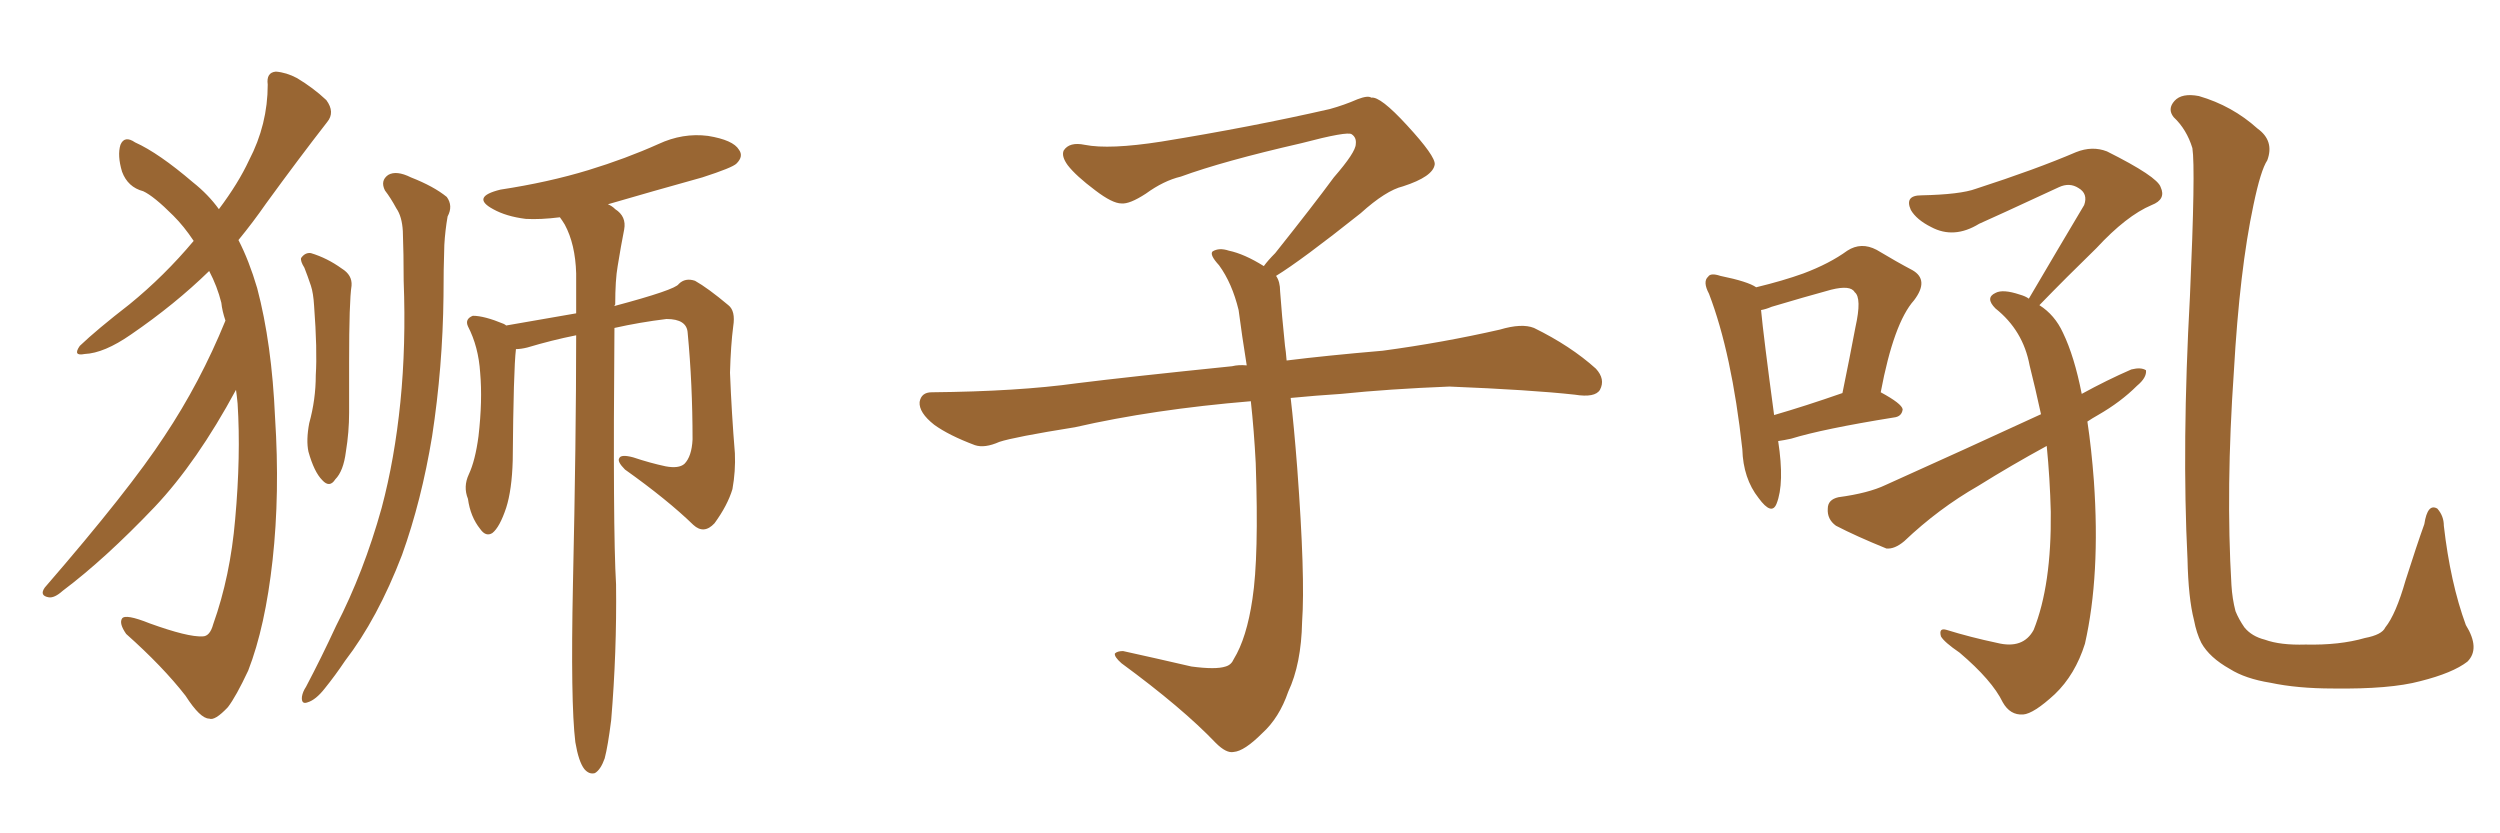 <svg xmlns="http://www.w3.org/2000/svg" xmlns:xlink="http://www.w3.org/1999/xlink" width="450" height="150"><path fill="#996633" padding="10" d="M40.58 57.71L40.58 57.71Q39.99 55.96 39.84 54.49L39.84 54.49Q39.11 51.56 37.65 48.78L37.65 48.78Q31.49 54.79 23.58 60.21L23.58 60.21Q18.75 63.57 15.23 63.72L15.23 63.72Q13.04 64.16 14.36 62.26L14.36 62.26Q17.43 59.33 23.29 54.79L23.29 54.79Q29.59 49.66 34.86 43.36L34.86 43.36Q33.11 40.72 31.20 38.82L31.20 38.82Q27.69 35.30 25.78 34.42L25.78 34.42Q23.00 33.69 21.97 30.91L21.97 30.91Q21.09 27.98 21.68 26.07L21.68 26.07Q22.41 24.32 24.32 25.63L24.32 25.63Q28.56 27.54 34.72 32.81L34.72 32.81Q37.50 35.01 39.40 37.65L39.40 37.65Q42.92 32.96 44.82 28.86L44.82 28.86Q48.19 22.41 48.19 15.23L48.19 15.23Q47.90 13.04 49.66 12.89L49.66 12.89Q51.56 13.04 53.47 14.06L53.47 14.06Q56.40 15.82 58.74 18.02L58.74 18.02Q60.35 20.21 58.89 21.97L58.89 21.97Q53.76 28.56 47.90 36.62L47.90 36.62Q45.56 39.99 42.92 43.21L42.92 43.21Q44.82 46.88 46.29 51.86L46.29 51.86Q48.93 61.82 49.51 75.15L49.51 75.15Q50.39 88.77 49.07 100.78L49.07 100.78Q47.75 112.79 44.68 120.70L44.68 120.70Q42.48 125.39 41.02 127.29L41.02 127.29Q38.67 129.79 37.65 129.35L37.65 129.35Q36.04 129.35 33.40 125.24L33.40 125.24Q29.30 119.97 22.71 114.11L22.71 114.11Q21.39 112.21 21.97 111.33L21.97 111.33Q22.56 110.45 26.95 112.21L26.95 112.21Q33.84 114.70 36.47 114.55L36.47 114.55Q37.79 114.55 38.38 112.35L38.38 112.35Q41.46 103.71 42.33 93.46L42.33 93.46Q43.36 82.03 42.77 72.66L42.77 72.66Q42.63 71.19 42.48 70.17L42.48 70.17Q35.45 83.20 27.83 91.26L27.83 91.26Q18.90 100.63 11.28 106.35L11.28 106.35Q9.81 107.67 8.79 107.52L8.79 107.52Q7.03 107.23 8.06 105.76L8.06 105.76Q23.29 88.18 29.59 78.52L29.59 78.52Q36.04 68.85 40.58 57.71ZM54.79 48.19L54.79 48.19Q54.05 47.02 54.20 46.44L54.20 46.44Q54.93 45.41 55.96 45.56L55.96 45.56Q58.89 46.44 61.52 48.34L61.52 48.34Q63.43 49.51 63.28 51.42L63.28 51.42Q62.84 54.20 62.84 65.19L62.84 65.19Q62.84 69.73 62.84 74.27L62.84 74.27Q62.84 77.78 62.26 81.30L62.26 81.30Q61.82 84.81 60.35 86.28L60.35 86.28Q59.33 87.89 58.01 86.43L58.01 86.43Q56.54 84.96 55.52 81.30L55.52 81.30Q55.08 79.25 55.66 76.17L55.66 76.17Q56.84 71.92 56.84 67.53L56.84 67.53Q57.13 62.99 56.54 55.08L56.54 55.08Q56.40 52.73 55.96 51.42L55.96 51.42Q55.37 49.66 54.79 48.19ZM69.29 34.28L69.29 34.28Q68.41 32.52 69.87 31.49L69.87 31.49Q71.34 30.62 73.97 31.93L73.97 31.93Q78.08 33.54 80.42 35.45L80.42 35.45Q81.59 37.06 80.57 38.96L80.57 38.96Q80.13 41.46 79.98 44.09L79.98 44.09Q79.83 48.49 79.83 53.32L79.83 53.32Q79.69 66.06 77.78 78.52L77.78 78.52Q75.88 90.09 72.36 99.90L72.36 99.90Q67.97 111.33 62.11 118.95L62.11 118.95Q60.35 121.58 58.45 123.93L58.45 123.93Q56.84 125.98 55.37 126.42L55.37 126.42Q54.20 126.86 54.35 125.39L54.35 125.39Q54.49 124.51 55.08 123.63L55.08 123.63Q57.86 118.36 60.50 112.65L60.50 112.65Q65.48 102.98 68.70 91.41L68.70 91.41Q71.04 82.62 72.07 72.36L72.07 72.36Q73.10 62.11 72.66 50.54L72.66 50.54Q72.66 45.70 72.51 41.60L72.51 41.60Q72.36 38.96 71.34 37.50L71.34 37.50Q70.31 35.60 69.29 34.28ZM103.56 133.59L103.56 133.59L103.56 133.59Q102.69 126.42 103.13 105.18L103.13 105.18Q103.71 78.96 103.71 60.35L103.71 60.35Q99.32 61.23 94.92 62.55L94.92 62.55Q93.75 62.84 92.87 62.84L92.87 62.84Q92.43 66.50 92.29 82.91L92.29 82.91Q92.14 88.18 91.11 91.41L91.11 91.41Q89.94 94.92 88.62 95.95L88.62 95.95Q87.45 96.68 86.43 95.21L86.43 95.21Q84.67 93.02 84.23 89.79L84.23 89.79Q83.35 87.60 84.38 85.40L84.38 85.40Q85.55 82.91 86.13 78.52L86.13 78.52Q86.87 72.07 86.43 67.09L86.43 67.09Q86.13 62.40 84.23 58.74L84.23 58.74Q83.64 57.42 85.11 56.84L85.11 56.84Q87.16 56.84 90.67 58.30L90.67 58.30Q90.97 58.45 91.11 58.59L91.11 58.59Q98.73 57.28 103.71 56.40L103.71 56.40Q103.71 52.44 103.71 49.22L103.71 49.22Q103.56 43.95 101.66 40.43L101.66 40.43Q101.22 39.70 100.78 39.11L100.78 39.11Q97.27 39.55 94.63 39.40L94.63 39.40Q91.11 38.96 88.77 37.65L88.77 37.65Q84.67 35.45 90.09 34.13L90.09 34.13Q98.73 32.81 105.91 30.62L105.91 30.62Q112.65 28.56 118.51 25.93L118.51 25.93Q122.90 23.88 127.44 24.46L127.44 24.46Q131.98 25.20 133.01 26.95L133.01 26.95Q133.89 28.13 132.57 29.44L132.57 29.44Q131.84 30.18 126.42 31.93L126.42 31.93Q117.48 34.42 109.42 36.77L109.42 36.77Q110.16 37.06 110.74 37.65L110.74 37.65Q112.79 38.96 112.35 41.31L112.35 41.31Q111.77 44.24 111.18 47.90L111.18 47.90Q110.74 50.39 110.74 54.79L110.74 54.79Q110.60 54.93 110.60 55.08L110.60 55.08Q121.58 52.15 122.17 51.12L122.17 51.12Q123.34 49.95 125.10 50.54L125.10 50.54Q127.44 51.86 131.10 54.93L131.10 54.93Q132.42 55.96 131.98 58.74L131.98 58.74Q131.54 62.11 131.40 67.09L131.40 67.09Q131.69 74.41 132.28 81.59L132.28 81.59Q132.42 84.81 131.84 88.04L131.84 88.04Q130.96 90.97 128.61 94.19L128.61 94.19Q126.71 96.24 124.80 94.48L124.80 94.48Q120.12 89.94 112.50 84.52L112.50 84.52Q111.04 83.06 111.47 82.47L111.47 82.47Q111.77 81.74 113.96 82.32L113.96 82.32Q117.04 83.35 119.82 83.94L119.82 83.94Q122.17 84.38 123.19 83.50L123.19 83.50Q124.51 82.18 124.66 79.10L124.66 79.10Q124.66 69.14 123.78 59.91L123.78 59.91Q123.63 57.42 119.97 57.42L119.97 57.42Q115.14 58.01 110.60 59.03L110.60 59.03Q110.30 95.36 110.89 105.18L110.89 105.18Q111.04 117.33 110.01 129.64L110.01 129.64Q109.42 134.33 108.84 136.52L108.84 136.52Q108.11 138.57 107.08 139.16L107.08 139.16Q106.05 139.45 105.18 138.43L105.18 138.43Q104.15 137.11 103.56 133.59ZM229.69 49.66L229.69 49.66L229.69 49.66Q230.42 50.68 230.42 52.44L230.42 52.44Q230.71 56.54 231.30 62.26L231.30 62.26Q231.45 63.13 231.59 64.89L231.59 64.89Q238.62 64.01 248.88 63.13L248.88 63.13Q259.72 61.67 269.97 59.33L269.97 59.33Q273.93 58.15 276.12 59.03L276.12 59.03Q282.71 62.26 287.26 66.36L287.26 66.36Q289.01 68.26 287.99 70.17L287.99 70.17Q287.11 71.63 283.45 71.04L283.45 71.04Q275.54 70.17 260.89 69.58L260.89 69.58Q249.90 70.02 241.41 70.90L241.41 70.90Q236.87 71.19 232.32 71.63L232.32 71.63Q232.91 76.61 233.50 84.23L233.50 84.23Q234.96 103.86 234.38 111.91L234.38 111.91Q234.23 119.53 231.88 124.51L231.88 124.51Q230.27 129.20 227.20 131.98L227.20 131.98Q223.97 135.21 222.07 135.35L222.07 135.35Q220.75 135.64 218.85 133.74L218.85 133.74Q212.84 127.44 201.86 119.38L201.86 119.38Q200.54 118.21 200.68 117.63L200.68 117.63Q201.12 117.19 202.15 117.19L202.15 117.19Q208.15 118.51 214.45 119.97L214.45 119.97Q218.85 120.56 220.61 119.97L220.61 119.97Q221.63 119.68 222.07 118.65L222.07 118.65Q224.41 114.84 225.44 107.81L225.44 107.81Q226.61 100.20 226.03 83.35L226.03 83.35Q225.73 77.49 225.15 72.22L225.15 72.22Q207.57 73.68 193.51 76.90L193.51 76.90Q182.52 78.66 179.88 79.54L179.88 79.54Q177.25 80.71 175.49 80.13L175.49 80.13Q170.80 78.37 168.16 76.46L168.16 76.46Q165.38 74.27 165.53 72.36L165.53 72.36Q165.82 70.61 167.72 70.61L167.72 70.61Q183.25 70.46 193.80 68.99L193.80 68.99Q203.17 67.82 221.78 65.92L221.78 65.92Q222.95 65.63 224.41 65.77L224.41 65.77Q223.54 60.35 222.95 55.81L222.95 55.81Q221.78 50.98 219.43 47.75L219.43 47.75Q217.68 45.85 218.26 45.26L218.26 45.26Q219.43 44.53 221.19 45.12L221.19 45.12Q223.97 45.70 227.49 47.90L227.49 47.90Q228.22 46.88 229.54 45.56L229.54 45.56Q236.43 36.91 240.09 31.93L240.09 31.93Q244.04 27.39 244.04 25.93L244.04 25.93Q244.19 24.76 243.31 24.17L243.31 24.17Q242.58 23.58 234.23 25.78L234.23 25.78Q220.17 29.00 212.55 31.79L212.55 31.79Q209.47 32.52 206.25 34.86L206.25 34.86Q203.32 36.77 201.86 36.62L201.86 36.62Q200.24 36.62 197.17 34.28L197.17 34.28Q193.65 31.64 192.19 29.74L192.19 29.74Q191.02 28.13 191.46 27.10L191.46 27.10Q192.48 25.49 195.26 26.07L195.26 26.07Q199.66 26.95 209.03 25.49L209.03 25.49Q225.29 22.85 239.36 19.63L239.36 19.63Q241.99 18.90 244.34 17.87L244.34 17.87Q246.24 17.14 246.83 17.58L246.83 17.58Q248.44 17.29 253.27 22.56L253.27 22.56Q258.40 28.13 258.25 29.59L258.25 29.59Q257.96 31.79 252.54 33.54L252.54 33.54Q249.46 34.28 244.92 38.38L244.92 38.38Q234.23 46.88 229.69 49.66ZM320.07 79.39L320.07 79.39Q321.24 87.01 319.78 90.67L319.78 90.67Q318.90 92.87 316.55 89.65L316.55 89.65Q313.77 86.13 313.62 80.86L313.62 80.86Q311.72 63.57 307.62 52.88L307.62 52.88Q306.45 50.68 307.47 49.80L307.47 49.80Q307.91 49.07 309.67 49.66L309.67 49.66Q314.65 50.68 316.11 51.71L316.11 51.71Q320.95 50.54 324.61 49.22L324.61 49.22Q329.30 47.46 332.52 45.12L332.52 45.12Q335.01 43.51 337.79 44.97L337.79 44.97Q341.46 47.17 344.24 48.63L344.24 48.63Q347.31 50.39 344.53 54.05L344.53 54.05Q340.87 58.15 338.53 70.61L338.53 70.61Q342.33 72.66 342.48 73.68L342.48 73.68Q342.33 75 340.87 75.15L340.87 75.15Q328.13 77.20 322.41 78.96L322.41 78.96Q321.09 79.25 320.07 79.39ZM319.34 74.71L319.34 74.71Q324.90 73.10 331.64 70.75L331.64 70.75Q332.96 64.31 333.98 58.89L333.98 58.89Q335.16 53.61 333.84 52.59L333.84 52.59Q333.11 51.27 329.59 52.15L329.59 52.15Q324.76 53.47 318.90 55.22L318.90 55.22Q317.87 55.66 316.99 55.81L316.99 55.81Q317.43 60.50 319.34 74.71ZM375.73 75.88L375.73 75.88Q376.46 80.71 376.90 86.57L376.90 86.57Q378.08 103.56 375.29 115.87L375.29 115.87Q373.54 121.44 369.87 124.95L369.87 124.95Q366.06 128.47 364.16 128.61L364.16 128.61Q361.82 128.76 360.50 126.42L360.50 126.42Q358.59 122.46 352.73 117.48L352.73 117.48Q349.95 115.58 349.37 114.55L349.37 114.55Q348.93 112.94 350.39 113.38L350.39 113.38Q354.64 114.70 359.47 115.72L359.47 115.72Q364.16 116.89 366.06 113.38L366.06 113.38Q369.29 105.32 369.14 92.14L369.14 92.14Q368.99 86.13 368.41 80.27L368.41 80.27Q361.96 83.79 356.10 87.45L356.10 87.45Q348.93 91.55 342.77 97.41L342.77 97.41Q341.02 98.88 339.55 98.73L339.55 98.73Q334.13 96.53 330.47 94.63L330.47 94.63Q328.86 93.46 329.00 91.55L329.00 91.55Q329.00 89.94 330.91 89.50L330.91 89.50Q336.33 88.77 339.40 87.30L339.40 87.30Q354.05 80.71 367.38 74.56L367.38 74.56Q366.36 69.87 365.33 65.77L365.33 65.77Q364.16 59.47 359.18 55.52L359.18 55.52Q357.28 53.61 359.18 52.73L359.18 52.73Q360.50 52.00 363.57 53.03L363.57 53.03Q364.60 53.32 365.19 53.76L365.19 53.76Q370.61 44.53 375.15 36.91L375.15 36.91Q375.88 34.86 374.12 33.84L374.12 33.84Q372.51 32.81 370.61 33.69L370.61 33.69Q358.59 39.26 356.25 40.28L356.25 40.28Q351.71 43.07 347.61 40.87L347.61 40.87Q344.97 39.55 343.95 37.79L343.95 37.79Q342.77 35.16 345.85 35.16L345.85 35.16Q352.88 35.01 355.66 33.98L355.66 33.98Q366.50 30.47 373.68 27.39L373.68 27.39Q376.61 26.22 379.25 27.25L379.25 27.25Q388.33 31.79 388.92 33.69L388.92 33.69Q389.94 35.89 387.30 36.91L387.30 36.91Q382.76 38.82 377.34 44.68L377.34 44.68Q371.92 49.95 367.09 54.93L367.09 54.93Q369.87 56.69 371.34 59.91L371.34 59.91Q373.39 64.16 374.71 70.90L374.71 70.90Q379.25 68.41 383.64 66.50L383.64 66.50Q385.40 66.06 386.28 66.65L386.28 66.65Q386.43 67.97 384.67 69.43L384.67 69.43Q381.74 72.36 377.64 74.71L377.64 74.71Q376.61 75.29 375.73 75.88ZM444.14 119.09L444.14 119.09L444.14 119.09Q441.50 121.14 435.64 122.61L435.64 122.61Q430.22 124.07 419.97 123.93L419.97 123.93Q413.53 123.93 408.69 122.90L408.69 122.90Q404.15 122.17 401.37 120.41L401.37 120.41Q397.71 118.36 396.24 115.72L396.24 115.72Q395.36 113.96 394.92 111.62L394.92 111.62Q393.90 107.67 393.75 100.63L393.75 100.63Q392.72 80.13 394.19 53.32L394.19 53.32Q395.21 30.32 394.63 26.66L394.63 26.66Q393.60 23.29 391.26 21.09L391.26 21.09Q390.09 19.63 391.41 18.16L391.41 18.16Q392.72 16.70 395.80 17.29L395.80 17.29Q401.81 19.04 406.35 23.14L406.35 23.14Q409.42 25.34 408.11 28.86L408.11 28.86Q406.93 30.62 405.62 36.91L405.62 36.91Q403.13 48.63 402.10 66.80L402.10 66.80Q400.63 88.04 401.66 105.32L401.66 105.32Q401.81 107.81 402.39 110.01L402.39 110.01Q402.98 111.47 404.00 112.94L404.00 112.94Q405.32 114.55 407.67 115.14L407.67 115.14Q410.45 116.16 414.99 116.02L414.99 116.02Q421.14 116.16 425.68 114.84L425.68 114.84Q428.76 114.26 429.35 112.94L429.35 112.94Q431.25 110.60 433.01 104.44L433.01 104.44Q435.06 98.00 436.38 94.34L436.38 94.34Q436.96 90.53 438.72 91.55L438.72 91.55Q439.89 92.87 439.89 94.63L439.89 94.63Q441.06 104.88 443.85 112.50L443.85 112.50Q446.48 116.75 444.14 119.09Z"/></svg>